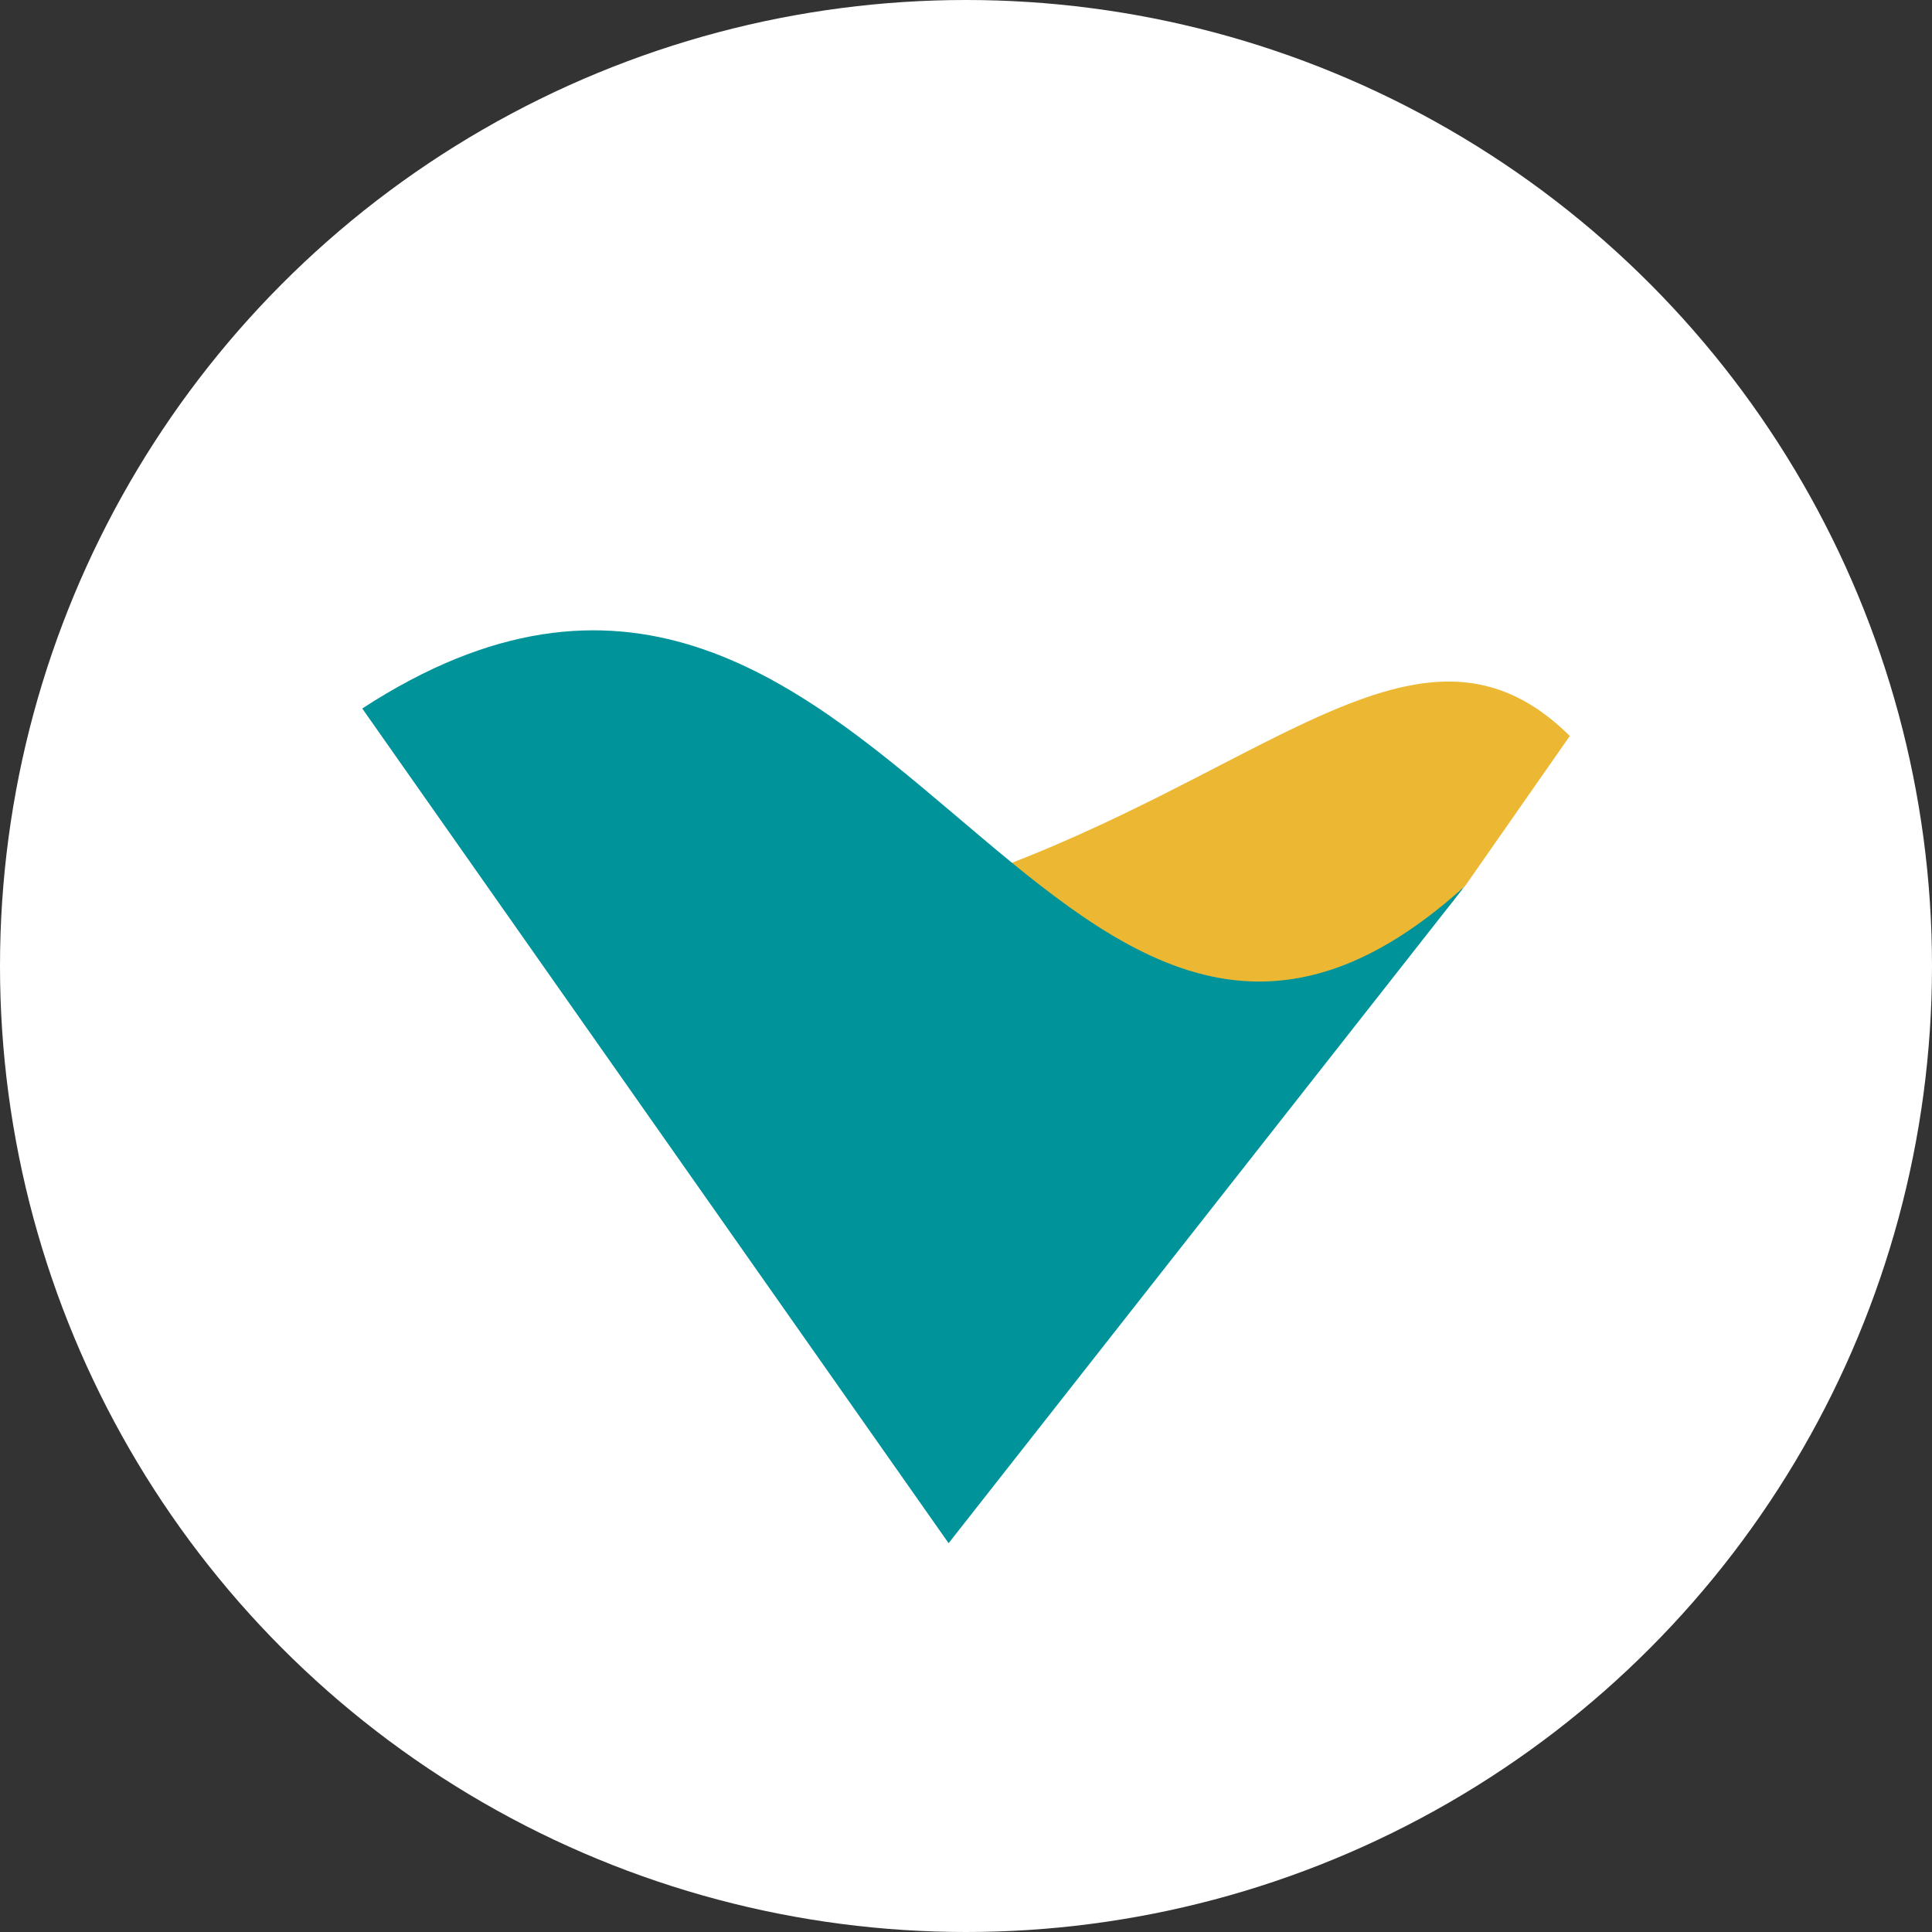 <svg xmlns="http://www.w3.org/2000/svg" width="32" height="32" viewBox="0 0 32 32"><rect x="0" y="0" width="32" height="32" fill="#333333" stroke="none"/><g transform="translate(-35 -730)"><circle cx="16" cy="16" r="16" transform="translate(35 730)" fill="#fff"/><g transform="translate(-229.848 395.432)"><g transform="translate(270.848 345.008)"><path d="M36.078,5.977q-3.983,2.99-7.374-.644c4.583-1.757,7-4.471,9.351-2.144l-1.745,2.5h0v0h0v0H36.3s0,0,0,0h0v0h0s0,0,0,0h0s-.005,0-.007,0h0v0l0,0h0a.02.02,0,0,1-.006.009h0v.005h-.006a0,0,0,0,0,0,0h0l0,0h0a.268.268,0,0,0-.023.03h0s0,0,0,.008h0s-.01.009-.013.009h0c-.007,0-.012.009-.02.012h0v0h0l-.006,0v0h0l-.011.007,0,.006h0l0,0h0c0,.045-.064.062-.064.091h0s-.007.01-.007.014h0s0,.005,0,.007h0s0,.017,0,.021" transform="translate(-18.054 -1.439)" fill="#ecb833" fill-rule="evenodd"/><path d="M18.259,4.241C11.334,10.509,8.619-4.316,0,1.295L9.712,15.12" transform="translate(0 0)" fill="#00939a" fill-rule="evenodd"/></g></g></g></svg>